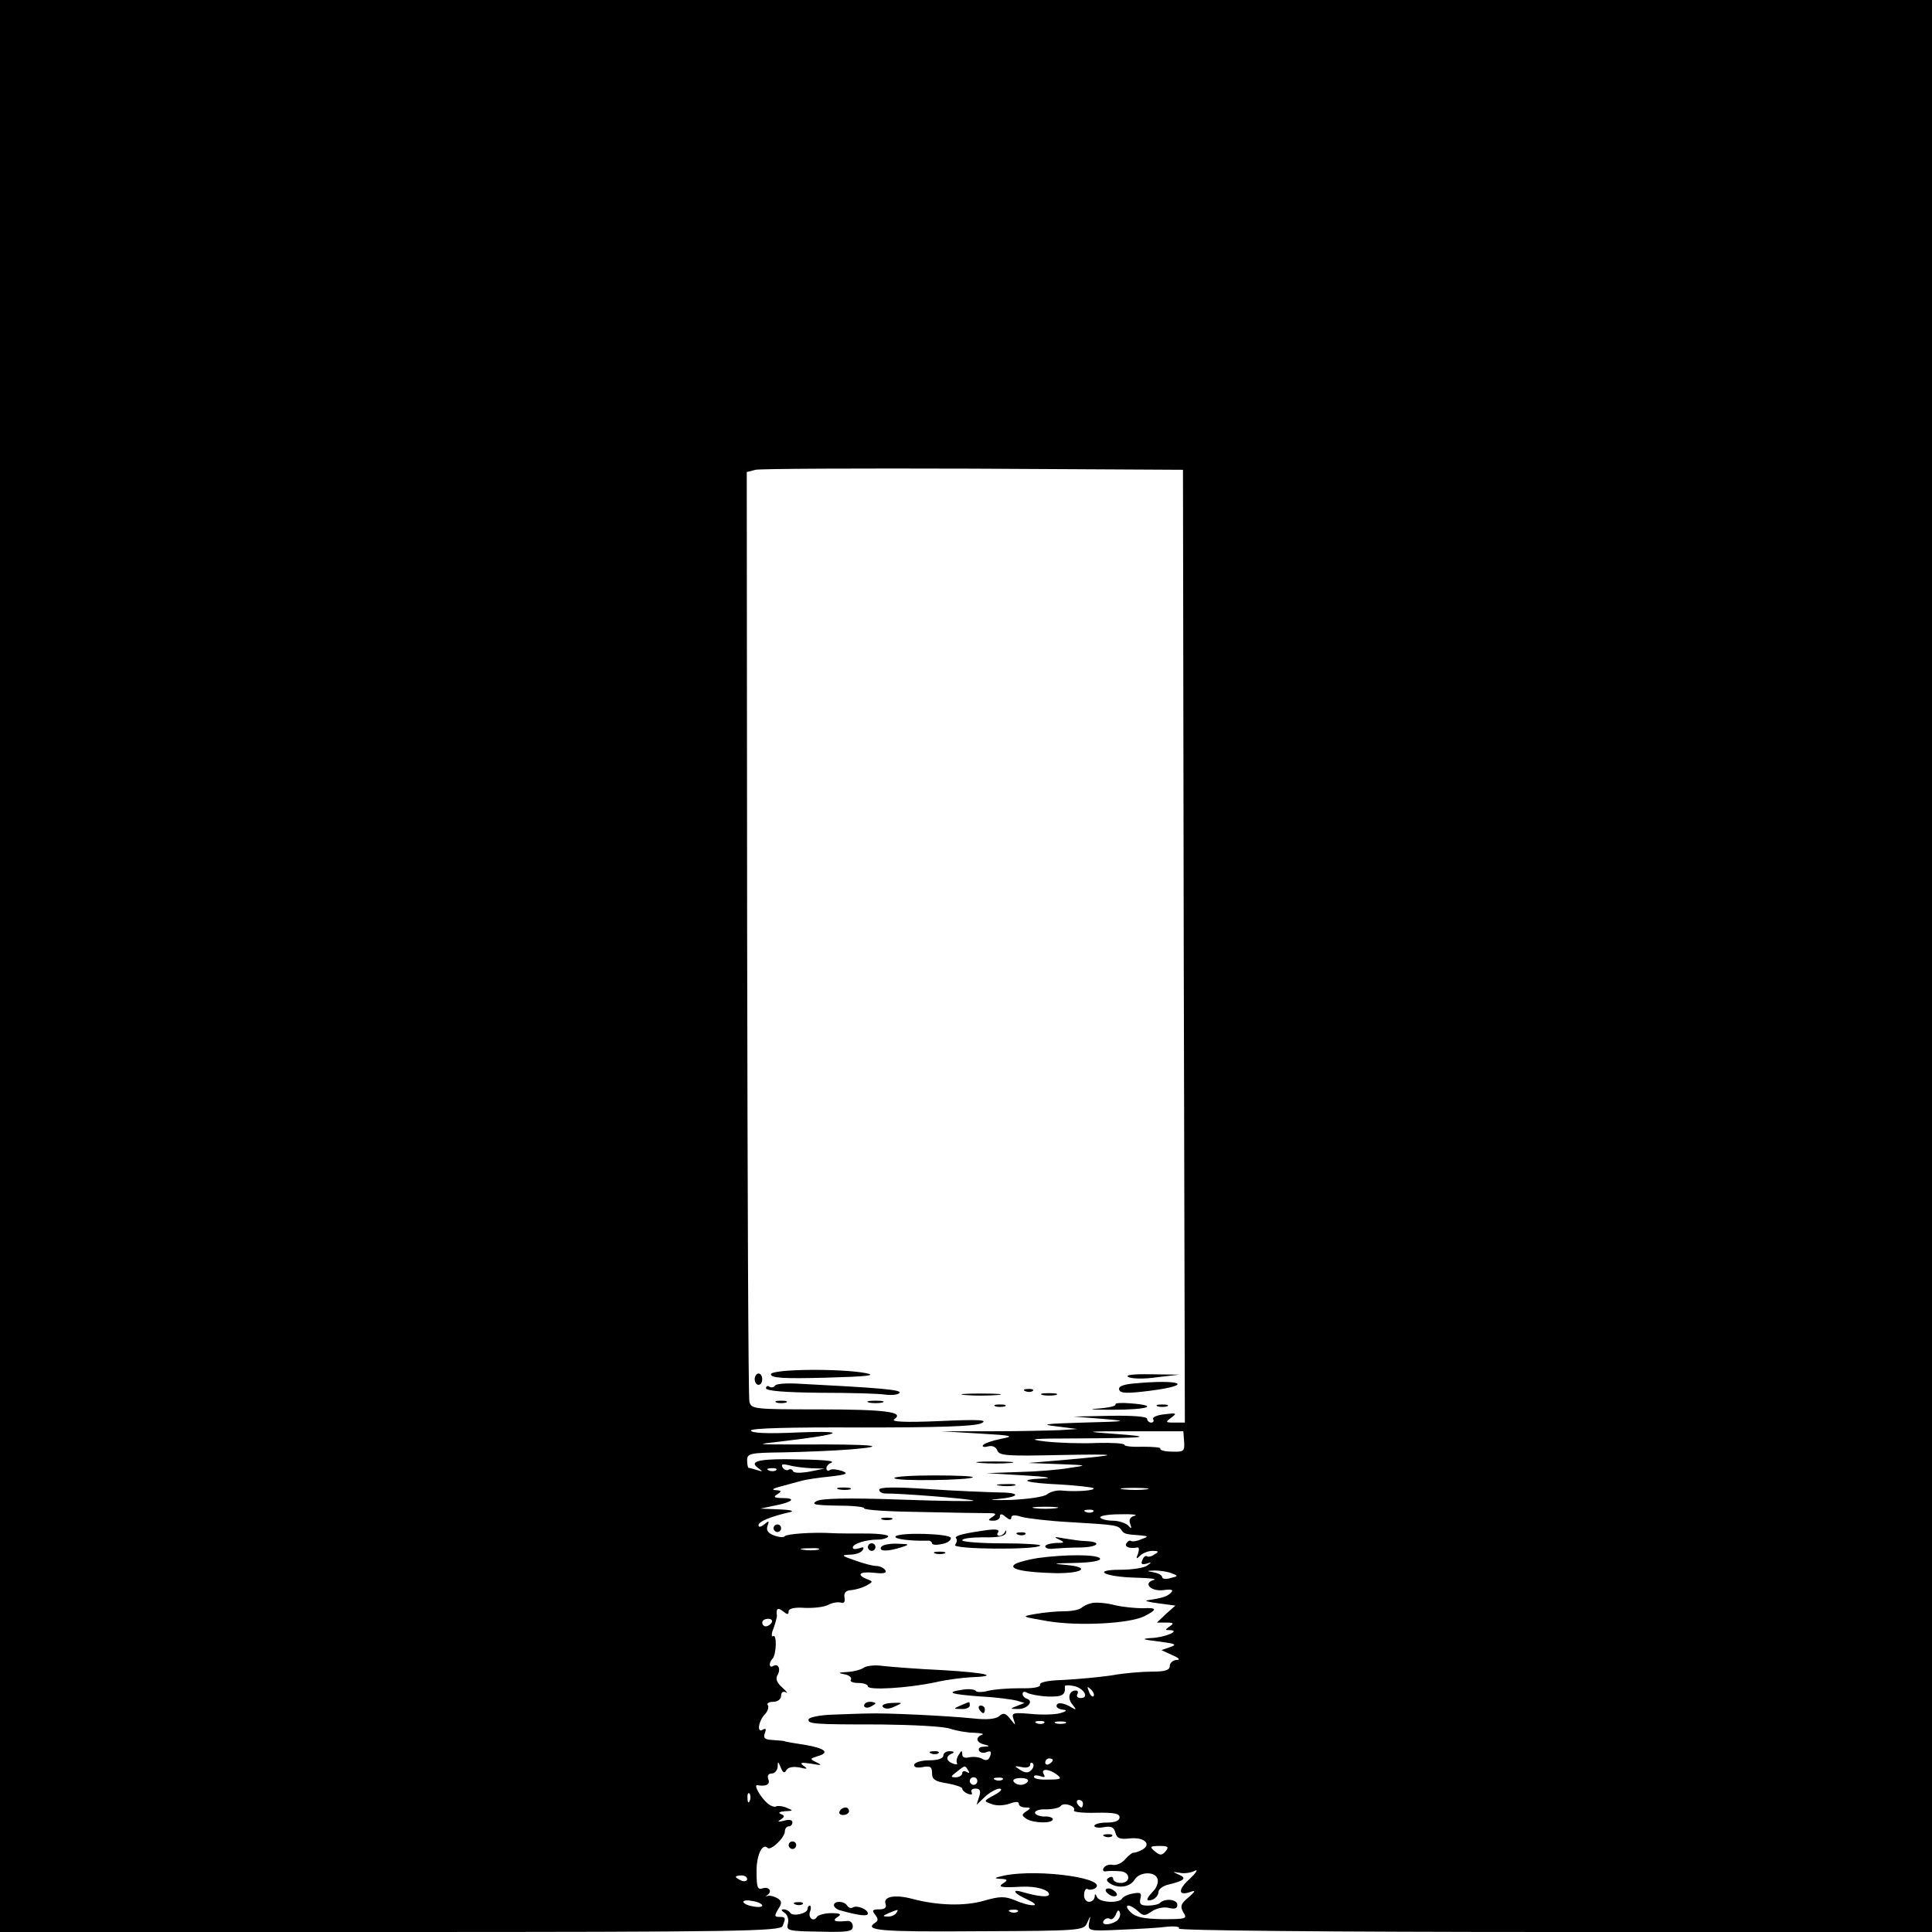<?xml version="1.0" standalone="no"?>
<!DOCTYPE svg PUBLIC "-//W3C//DTD SVG 20010904//EN"
 "http://www.w3.org/TR/2001/REC-SVG-20010904/DTD/svg10.dtd">
<svg version="1.0" xmlns="http://www.w3.org/2000/svg"
 width="512pt" height="512pt" viewBox="0 0 512 512"
 preserveAspectRatio="xMidYMid meet">
<g transform="translate(0,512) scale(0.1,-0.1)"
fill="#000000" stroke="none">
<path d="M0 2560 l0 -2560 1034 0 c926 0 1035 2 1040 16 9 22 8 24 -9 24 -13
0 -13 3 -3 20 11 17 10 22 -1 29 -8 5 -19 8 -25 7 -6 -2 -8 -1 -4 1 16 9 7 24
-10 19 -14 -5 -17 1 -17 42 -1 44 15 79 29 65 8 -9 46 27 46 44 0 7 5 13 10
13 6 0 10 5 10 11 0 6 -9 8 -22 4 -16 -4 -19 -3 -9 3 11 8 11 10 0 15 -8 3 -3
6 11 7 23 1 23 2 5 9 -11 5 -24 6 -28 4 -4 -3 -15 1 -23 8 -18 15 -38 50 -27
48 23 -4 35 2 29 16 -3 9 0 15 9 15 8 0 15 8 16 18 0 15 1 15 8 -2 6 -15 10
-16 15 -7 5 8 18 10 35 7 20 -5 23 -4 11 4 -12 9 -7 10 20 6 26 -5 30 -4 15 3
-20 10 -19 10 2 17 33 9 20 21 -34 30 -27 4 -51 8 -55 10 -5 1 -19 2 -33 3
-18 1 -23 5 -18 18 4 11 3 14 -6 9 -16 -10 -11 24 7 42 7 8 10 18 7 23 -4 5 3
9 14 9 12 0 21 7 21 16 0 9 5 13 13 9 6 -4 2 2 -10 13 -14 12 -18 23 -13 32
10 16 3 33 -11 25 -11 -7 -12 8 -2 19 11 11 12 67 2 60 -5 -3 -5 7 1 21 5 14
9 29 9 33 -3 19 2 23 16 12 11 -9 15 -10 15 0 0 7 15 11 42 9 24 -1 52 2 63 8
11 6 26 8 33 6 9 -3 12 2 10 13 -2 13 3 19 18 20 11 1 29 6 40 12 18 10 18 11
2 17 -30 12 -20 21 18 17 26 -3 35 -1 30 7 -4 6 -15 11 -24 11 -9 0 -35 7 -57
15 -35 12 -37 14 -13 15 15 0 30 5 34 12 5 8 2 9 -9 5 -10 -3 -17 -3 -17 2 0
10 35 21 67 21 12 0 24 4 27 8 2 4 -23 8 -57 8 -34 0 -75 0 -92 1 -52 3 -120
-2 -125 -8 -3 -4 -16 -3 -29 2 -16 6 -21 14 -17 25 5 14 4 15 -9 4 -9 -7 -15
-8 -15 -2 0 10 35 24 85 35 11 3 -2 6 -30 7 l-50 2 38 8 c47 9 59 20 21 20
-22 0 -26 3 -14 10 12 8 12 10 -5 11 -12 1 -5 5 15 10 19 5 44 12 55 15 11 3
44 8 74 11 45 5 51 8 32 15 -13 4 -27 6 -32 2 -5 -3 -9 -1 -9 5 0 5 6 12 12
14 15 6 -22 9 -120 10 -75 0 -97 -7 -72 -24 12 -9 12 -10 -3 -5 -10 3 -21 6
-23 6 -2 0 -4 9 -4 20 0 18 7 20 93 21 50 1 133 4 182 8 108 9 61 14 -135 13
-120 0 -122 0 -50 8 161 19 183 29 48 24 -83 -4 -128 -2 -128 5 0 6 101 9 293
8 206 0 299 3 317 11 20 9 -2 11 -110 6 -93 -4 -130 -2 -120 5 28 19 -22 26
-202 26 -169 0 -177 1 -182 20 -3 11 -5 570 -6 1242 l-1 1222 23 6 c13 3 273
4 578 3 l555 -3 2 -1262 3 -1263 -27 0 c-25 0 -25 1 -9 13 16 12 14 13 -18 9
-20 -2 -33 -8 -30 -13 3 -5 0 -9 -5 -9 -6 0 -11 5 -11 10 0 6 -38 9 -97 8
l-98 -2 75 -6 c72 -6 69 -7 -50 -10 -102 -3 -115 -5 -70 -10 l55 -7 -45 -3
c-25 -1 -106 -3 -180 -3 l-135 0 100 -6 c89 -5 95 -7 58 -14 -24 -5 -45 -12
-48 -17 -3 -4 3 -6 14 -3 11 3 21 -2 24 -11 5 -14 28 -15 164 -12 166 3 169 1
13 -13 l-95 -8 80 -3 c78 -3 79 -3 30 -10 -27 -5 -88 -10 -135 -11 l-85 -3
100 -6 c55 -3 78 -7 51 -8 -74 -3 -50 -12 43 -16 46 -3 85 -7 89 -10 5 -6 -45
-10 -86 -6 -13 1 -30 -4 -37 -10 -8 -7 -52 -13 -97 -15 -46 -1 -63 0 -38 2 66
6 68 18 2 18 -31 1 -114 4 -184 9 -89 6 -128 5 -128 -2 0 -6 8 -10 18 -10 32
1 227 -14 232 -19 2 -2 -86 -1 -196 3 -140 5 -207 3 -220 -4 -15 -9 -4 -11 54
-12 39 0 72 -3 72 -7 0 -5 69 -9 153 -10 83 -2 163 -3 177 -3 20 0 22 -2 10
-10 -13 -8 -12 -10 3 -10 9 0 17 5 17 11 0 8 5 8 15 -1 10 -8 15 -9 15 -2 0 7
9 8 28 2 15 -4 73 -11 130 -14 120 -7 125 -8 134 -21 7 -10 10 -11 51 -14 21
-2 21 -3 2 -10 -11 -5 -23 -7 -27 -5 -4 3 -9 0 -13 -6 -6 -9 8 -15 29 -11 5 1
5 -6 2 -16 -6 -14 -5 -16 5 -6 7 7 22 13 33 13 17 0 18 -2 6 -9 -8 -6 -17 -8
-21 -5 -4 2 -9 -3 -12 -11 -4 -10 -1 -12 11 -9 14 5 15 4 2 -5 -8 -6 -40 -11
-70 -11 -79 0 -43 -19 40 -21 36 -1 57 -3 48 -6 -30 -8 -9 -31 25 -27 22 3 28
1 20 -7 -10 -10 -22 -14 -63 -20 -8 -1 5 -5 30 -8 l45 -6 -25 -22 -24 -23 25
0 c19 0 21 -2 9 -10 -13 -9 -13 -10 0 -10 31 -1 -14 -20 -50 -21 -27 -2 -22
-4 20 -9 45 -6 51 -8 31 -15 l-23 -8 28 -13 c19 -8 23 -13 12 -13 -10 -1 -18
-8 -18 -16 0 -11 -12 -15 -47 -15 -27 0 -75 -4 -108 -10 -33 -5 -90 -10 -126
-12 -41 -1 -65 -6 -63 -13 3 -6 -18 -10 -53 -9 -32 0 -70 -3 -85 -7 -15 -4
-30 -4 -32 0 -3 4 -19 6 -36 3 -46 -7 -31 -12 51 -18 41 -2 83 -8 94 -11 l20
-6 -20 -8 c-19 -7 -19 -8 2 -8 24 -1 44 20 25 27 -7 2 -12 8 -12 13 0 6 5 7
12 3 7 -4 32 -9 55 -10 39 -1 47 4 45 27 -1 3 10 4 23 1 27 -5 43 -32 19 -32
-8 0 -12 4 -9 10 3 5 2 10 -4 10 -18 0 -23 -21 -9 -37 11 -14 11 -16 -2 -8
-21 13 -40 15 -40 4 0 -5 8 -9 18 -10 11 -1 9 -4 -8 -9 -14 -4 -49 -5 -78 -2
-48 4 -52 3 -46 -14 6 -18 6 -18 -9 1 -12 15 -18 17 -29 7 -10 -8 -33 -10 -69
-6 -69 7 -233 15 -279 13 -19 0 -62 -2 -94 -3 -33 -1 -61 -7 -63 -12 -4 -13
14 -14 192 -14 83 -1 164 -5 182 -11 18 -6 47 -11 65 -11 18 -1 27 -3 21 -5
-19 -7 -16 -21 5 -26 16 -4 16 -5 -1 -6 -10 0 -16 -5 -12 -11 3 -5 12 -7 20
-3 11 4 13 1 9 -11 -4 -11 -11 -13 -21 -7 -9 5 -24 6 -34 4 -12 -3 -19 0 -19
8 0 11 -2 11 -9 -1 -6 -8 -7 -18 -5 -22 3 -4 -2 -5 -10 -2 -19 7 -21 20 -3 27
7 3 5 6 -5 6 -10 1 -18 -5 -18 -11 0 -8 -14 -13 -37 -13 -20 0 -38 -5 -40 -11
-2 -7 6 -10 22 -7 20 4 25 1 25 -16 0 -17 8 -22 40 -27 22 -4 40 -10 40 -14 0
-4 7 -11 16 -14 8 -3 12 -2 9 4 -3 6 1 10 10 10 12 0 15 -6 10 -21 l-7 -22 23
22 c12 11 30 21 38 21 9 -1 3 -8 -14 -17 -29 -16 -29 -16 -7 -24 12 -5 33 -4
47 1 16 6 25 6 25 0 0 -6 8 -10 18 -10 14 0 15 -2 2 -10 -13 -9 -13 -11 0 -20
19 -12 70 -13 70 -1 0 4 -10 8 -22 7 -11 0 -23 4 -25 9 -2 6 11 11 29 10 18 0
36 4 39 9 8 11 42 -1 35 -12 -2 -4 24 -7 58 -6 48 1 63 -2 63 -12 0 -9 -12
-14 -34 -14 -18 0 -33 -4 -33 -9 0 -4 12 -6 26 -3 19 3 26 0 30 -15 4 -15 12
-18 38 -15 38 4 59 -15 33 -30 -9 -5 -19 -8 -23 -8 -3 1 -13 -7 -22 -17 -9
-11 -24 -17 -34 -15 -9 2 -19 -2 -23 -8 -4 -6 -1 -11 6 -9 8 1 24 1 37 0 28
-1 30 -31 2 -31 -11 0 -20 5 -20 11 0 5 -5 7 -11 3 -8 -4 -7 -9 2 -15 23 -15
54 -10 66 10 14 22 57 22 61 0 2 -9 -4 -24 -13 -32 -19 -20 -19 -28 0 -21 8 4
15 12 15 20 0 7 12 17 28 20 41 10 48 17 26 26 -18 8 -17 8 2 5 12 -3 30 0 40
5 10 5 5 -4 -13 -21 -33 -30 -31 -47 4 -34 12 4 10 0 -7 -15 -21 -17 -23 -24
-14 -40 11 -17 8 -18 -55 -18 -50 1 -72 5 -85 19 -10 9 -12 17 -6 17 6 0 18
-7 26 -15 14 -13 18 -13 37 0 12 8 31 12 44 9 16 -4 23 -2 23 8 0 15 -33 18
-46 5 -4 -4 -18 -7 -32 -7 -19 0 -23 4 -20 18 4 15 1 18 -19 14 -13 -2 -26 -8
-29 -13 -8 -14 -62 -11 -67 4 -4 9 -6 9 -6 0 -1 -7 -7 -13 -15 -13 -8 0 -14 9
-13 19 0 11 5 17 9 15 4 -3 13 -2 19 1 42 26 -144 53 -238 35 -27 -6 -31 -8
-13 -9 20 -1 22 -3 10 -11 -18 -11 -8 -13 47 -10 38 2 73 -8 73 -20 0 -9 -29
-6 -67 5 -35 11 -27 -3 10 -19 17 -8 25 -15 16 -15 -9 -1 -31 5 -49 13 -27 11
-40 11 -82 -1 -51 -15 -124 -13 -191 5 -45 12 -78 6 -70 -14 3 -9 -2 -14 -17
-14 -18 0 -20 -3 -11 -14 8 -10 9 -16 1 -21 -33 -21 12 -25 271 -23 274 1 281
2 290 22 9 21 10 21 5 0 -3 -21 -1 -22 83 -18 47 2 103 5 124 8 21 2 35 0 31
-5 -3 -5 391 -9 995 -9 l1001 0 0 2560 0 2560 -2560 0 -2560 0 0 -2560z m3138
-1260 c2 -26 -1 -28 -32 -27 -19 0 -33 4 -31 8 3 3 -18 5 -45 5 -28 -1 -50 1
-50 5 0 4 -33 6 -72 5 -40 -2 -102 0 -138 4 -51 6 -35 8 80 8 189 1 215 4 105
12 -85 6 -83 7 45 7 l136 0 2 -27z m-988 -71 l35 -1 -40 -8 c-23 -4 -41 -4
-43 1 -2 5 -8 7 -12 4 -5 -3 -12 0 -16 6 -5 9 0 10 17 6 13 -4 40 -7 59 -8z
m-93 -5 c-3 -3 -12 -4 -19 -1 -8 3 -5 6 6 6 11 1 17 -2 13 -5z m981 -51 c-15
-2 -42 -2 -60 0 -18 2 -6 4 27 4 33 0 48 -2 33 -4z m-240 -50 c-16 -2 -40 -2
-55 0 -16 2 -3 4 27 4 30 0 43 -2 28 -4z m99 -9 c-3 -3 -12 -4 -19 -1 -8 3 -5
6 6 6 11 1 17 -2 13 -5z m110 -11 c-12 -3 -16 -10 -12 -21 5 -14 4 -15 -6 -4
-7 6 -25 12 -40 12 -15 0 -30 4 -33 8 -3 5 21 9 52 9 31 1 49 -1 39 -4z m-839
-90 c-10 -2 -28 -2 -40 0 -13 2 -5 4 17 4 22 1 32 -1 23 -4z m936 -62 c19 -7
19 -8 -2 -13 -12 -4 -22 -2 -22 2 0 5 -10 11 -22 13 -21 4 -21 4 2 5 14 0 34
-3 44 -7z m-1059 -131 c-3 -5 -10 -10 -16 -10 -5 0 -9 5 -9 10 0 6 7 10 16 10
8 0 12 -4 9 -10z m853 -195 c-3 -3 -9 2 -12 12 -6 14 -5 15 5 6 7 -7 10 -15 7
-18z m-131 -71 c-3 -3 -12 -4 -19 -1 -8 3 -5 6 6 6 11 1 17 -2 13 -5z m56 -1
c-7 -2 -19 -2 -25 0 -7 3 -2 5 12 5 14 0 19 -2 13 -5z m-33 -97 c0 -3 -4 -8
-10 -11 -5 -3 -10 -1 -10 4 0 6 5 11 10 11 6 0 10 -2 10 -4z m-57 -27 c-8 -8
-16 -8 -30 1 -16 10 -16 11 5 7 12 -3 22 0 22 6 0 6 3 7 7 4 4 -4 2 -12 -4
-18z m-167 -1 c4 -7 3 -8 -4 -4 -7 4 -12 2 -12 -3 0 -6 -8 -11 -17 -11 -15 0
-14 2 3 15 23 18 21 17 30 3z m235 -11 c14 -11 11 -13 -22 -13 -22 -1 -39 2
-39 7 0 5 7 5 17 2 11 -4 14 -3 9 5 -9 16 14 15 35 -1z m-211 -17 c0 -5 -4
-10 -10 -10 -5 0 -10 5 -10 10 0 6 5 10 10 10 6 0 10 -4 10 -10z m67 4 c-3 -3
-12 -4 -19 -1 -8 3 -5 6 6 6 11 1 17 -2 13 -5z m67 -5 c-3 -5 -11 -9 -19 -9
-8 0 -16 4 -19 9 -3 5 5 9 19 9 14 0 22 -4 19 -9z m-737 -51 c-3 -8 -6 -5 -6
6 -1 11 2 17 5 13 3 -3 4 -12 1 -19z m883 -8 c0 -5 -2 -10 -4 -10 -3 0 -8 5
-11 10 -3 6 -1 10 4 10 6 0 11 -4 11 -10z m219 -126 c-9 -11 -15 -11 -25 -3
-19 15 -18 17 11 17 21 0 23 -3 14 -14z m-1109 -74 c0 -5 -7 -7 -15 -4 -8 4
-15 8 -15 10 0 2 7 4 15 4 8 0 15 -4 15 -10z m40 -70 c0 -4 -11 -5 -25 -2 -14
2 -25 8 -25 12 0 4 11 5 25 2 14 -2 25 -8 25 -12z m355 -20 c-3 -5 -14 -10
-23 -9 -14 0 -13 2 3 9 27 11 27 11 20 0z m322 4 c-3 -3 -12 -4 -19 -1 -8 3
-5 6 6 6 11 1 17 -2 13 -5z m262 -25 c-19 -12 -42 -11 -34 1 4 6 11 8 16 5 5
-4 12 2 16 11 5 13 8 14 11 5 2 -7 -2 -17 -9 -22z"/>
<path d="M2043 1478 c0 -10 34 -12 146 -9 108 3 136 6 106 12 -68 13 -252 11
-252 -3z"/>
<path d="M2000 1465 c0 -8 5 -15 10 -15 6 0 10 7 10 15 0 8 -4 15 -10 15 -5 0
-10 -7 -10 -15z"/>
<path d="M2990 1471 c8 -5 42 -6 75 -1 l60 7 -75 1 c-47 1 -69 -2 -60 -7z"/>
<path d="M2054 1448 c-3 -5 -10 -6 -15 -3 -5 4 -9 1 -9 -4 0 -7 49 -11 143
-12 78 0 156 -2 174 -5 18 -2 34 0 37 5 5 8 -52 13 -267 24 -32 2 -60 0 -63
-5z"/>
<path d="M2998 1453 c-24 -3 -35 -8 -32 -16 3 -10 22 -10 79 -3 126 16 84 32
-47 19z"/>
<path d="M2718 1433 c7 -3 16 -2 19 1 4 3 -2 6 -13 5 -11 0 -14 -3 -6 -6z"/>
<path d="M2558 1423 c23 -2 61 -2 85 0 23 2 4 4 -43 4 -47 0 -66 -2 -42 -4z"/>
<path d="M2763 1423 c9 -2 25 -2 35 0 9 3 1 5 -18 5 -19 0 -27 -2 -17 -5z"/>
<path d="M2058 1403 c6 -2 18 -2 25 0 6 3 1 5 -13 5 -14 0 -19 -2 -12 -5z"/>
<path d="M2303 1403 c9 -2 25 -2 35 0 9 3 1 5 -18 5 -19 0 -27 -2 -17 -5z"/>
<path d="M2956 1398 c3 -4 -19 -9 -48 -11 -29 -2 -11 -3 40 -3 95 0 126 11 48
17 -24 2 -42 1 -40 -3z"/>
<path d="M2638 1393 c6 -2 18 -2 25 0 6 3 1 5 -13 5 -14 0 -19 -2 -12 -5z"/>
<path d="M3068 1393 c6 -2 18 -2 25 0 6 3 1 5 -13 5 -14 0 -19 -2 -12 -5z"/>
<path d="M2598 1243 c23 -2 59 -2 80 0 20 2 1 4 -43 4 -44 0 -61 -2 -37 -4z"/>
<path d="M2370 1203 c0 -9 200 -6 208 2 3 3 -43 5 -101 5 -59 0 -107 -3 -107
-7z"/>
<path d="M2648 1183 c12 -2 30 -2 40 0 9 3 -1 5 -23 4 -22 0 -30 -2 -17 -4z"/>
<path d="M2223 1173 c9 -2 23 -2 30 0 6 3 -1 5 -18 5 -16 0 -22 -2 -12 -5z"/>
<path d="M2338 1093 c6 -2 18 -2 25 0 6 3 1 5 -13 5 -14 0 -19 -2 -12 -5z"/>
<path d="M2050 1070 c0 -5 5 -10 10 -10 6 0 10 5 10 10 0 6 -4 10 -10 10 -5 0
-10 -4 -10 -10z"/>
<path d="M2595 1062 c-48 -7 -67 -13 -61 -19 3 -3 2 -11 -3 -17 -10 -12 214
-14 226 -2 3 3 -42 6 -100 6 -59 0 -107 4 -107 8 0 5 25 8 57 8 38 -1 57 3 59
12 1 7 0 8 -3 2 -2 -5 -9 -10 -14 -10 -6 0 -8 4 -4 9 5 9 -8 10 -50 3z"/>
<path d="M2373 1048 c-3 -7 41 -12 85 -11 6 1 12 -3 12 -7 0 -4 11 -5 25 -2
14 2 25 9 25 16 0 12 -139 16 -147 4z"/>
<path d="M2698 1053 c7 -3 16 -2 19 1 4 3 -2 6 -13 5 -11 0 -14 -3 -6 -6z"/>
<path d="M2805 1041 c18 -9 17 -10 -7 -10 -16 -1 -28 -5 -28 -9 0 -5 10 -8 23
-6 12 1 44 3 71 3 47 1 58 15 13 17 -12 0 -38 4 -57 7 -25 5 -29 4 -15 -2z"/>
<path d="M2300 1020 c0 -5 5 -10 10 -10 6 0 10 5 10 10 0 6 -4 10 -10 10 -5 0
-10 -4 -10 -10z"/>
<path d="M2335 1020 c-7 -12 19 -12 55 0 22 7 21 8 -12 9 -20 1 -40 -3 -43 -9z"/>
<path d="M2478 1003 c6 -2 18 -2 25 0 6 3 1 5 -13 5 -14 0 -19 -2 -12 -5z"/>
<path d="M2750 991 c-25 -4 -52 -11 -60 -16 -20 -13 23 -22 107 -24 74 -1 95
16 26 22 -37 3 -31 4 25 5 46 1 71 6 67 12 -7 11 -92 11 -165 1z"/>
<path d="M2895 872 c-11 -2 -24 -8 -29 -13 -6 -5 -26 -9 -45 -9 -20 0 -54 -3
-76 -7 -40 -7 -39 -7 30 -19 82 -14 218 -7 258 13 35 18 34 23 -5 21 -18 0
-51 3 -73 8 -22 6 -49 8 -60 6z"/>
<path d="M2290 701 c-8 -6 -28 -11 -45 -12 -24 -1 -25 -3 -7 -6 12 -2 20 -9
17 -14 -4 -5 5 -9 19 -9 14 0 26 -4 26 -9 0 -11 105 -5 180 11 30 7 72 12 92
13 80 3 43 12 -74 19 -68 3 -139 9 -158 11 -19 3 -42 1 -50 -4z"/>
<path d="M2290 600 c0 -5 7 -7 15 -4 8 4 15 8 15 10 0 2 -7 4 -15 4 -8 0 -15
-4 -15 -10z"/>
<path d="M2340 596 c6 -6 18 -5 32 2 22 10 21 10 -9 9 -19 -1 -28 -6 -23 -11z"/>
<path d="M2545 600 c-19 -8 -19 -9 3 -9 12 -1 22 4 22 9 0 6 -1 10 -2 9 -2 0
-12 -4 -23 -9z"/>
<path d="M2595 590 c3 -5 8 -10 11 -10 2 0 4 5 4 10 0 6 -5 10 -11 10 -5 0 -7
-4 -4 -10z"/>
<path d="M2468 473 c7 -3 16 -2 19 1 4 3 -2 6 -13 5 -11 0 -14 -3 -6 -6z"/>
<path d="M2225 320 c-3 -5 1 -10 9 -10 9 0 16 5 16 10 0 6 -4 10 -9 10 -6 0
-13 -4 -16 -10z"/>
<path d="M2928 253 c7 -3 16 -2 19 1 4 3 -2 6 -13 5 -11 0 -14 -3 -6 -6z"/>
<path d="M2090 230 c0 -5 5 -10 10 -10 6 0 10 5 10 10 0 6 -4 10 -10 10 -5 0
-10 -4 -10 -10z"/>
<path d="M2930 111 c0 -5 7 -11 15 -15 8 -3 15 -1 15 3 0 5 -7 11 -15 15 -8 3
-15 1 -15 -3z"/>
<path d="M2108 73 c7 -3 16 -2 19 1 4 3 -2 6 -13 5 -11 0 -14 -3 -6 -6z"/>
<path d="M2210 71 c0 -5 8 -12 18 -14 50 -14 72 -16 72 -8 0 11 -29 23 -40 16
-5 -3 -11 -1 -15 5 -8 13 -35 13 -35 1z"/>
<path d="M2140 61 c0 -12 -39 -21 -46 -10 -3 5 -11 9 -17 9 -8 0 -7 -3 2 -9 8
-5 12 -18 9 -29 -5 -18 0 -20 83 -21 76 -2 89 0 89 14 0 10 -7 16 -17 14 -31
-3 -39 1 -23 11 11 7 7 10 -17 10 -17 0 -35 -5 -38 -10 -9 -15 -25 -2 -18 15
3 8 2 15 -1 15 -3 0 -6 -4 -6 -9z"/>
</g>
</svg>
